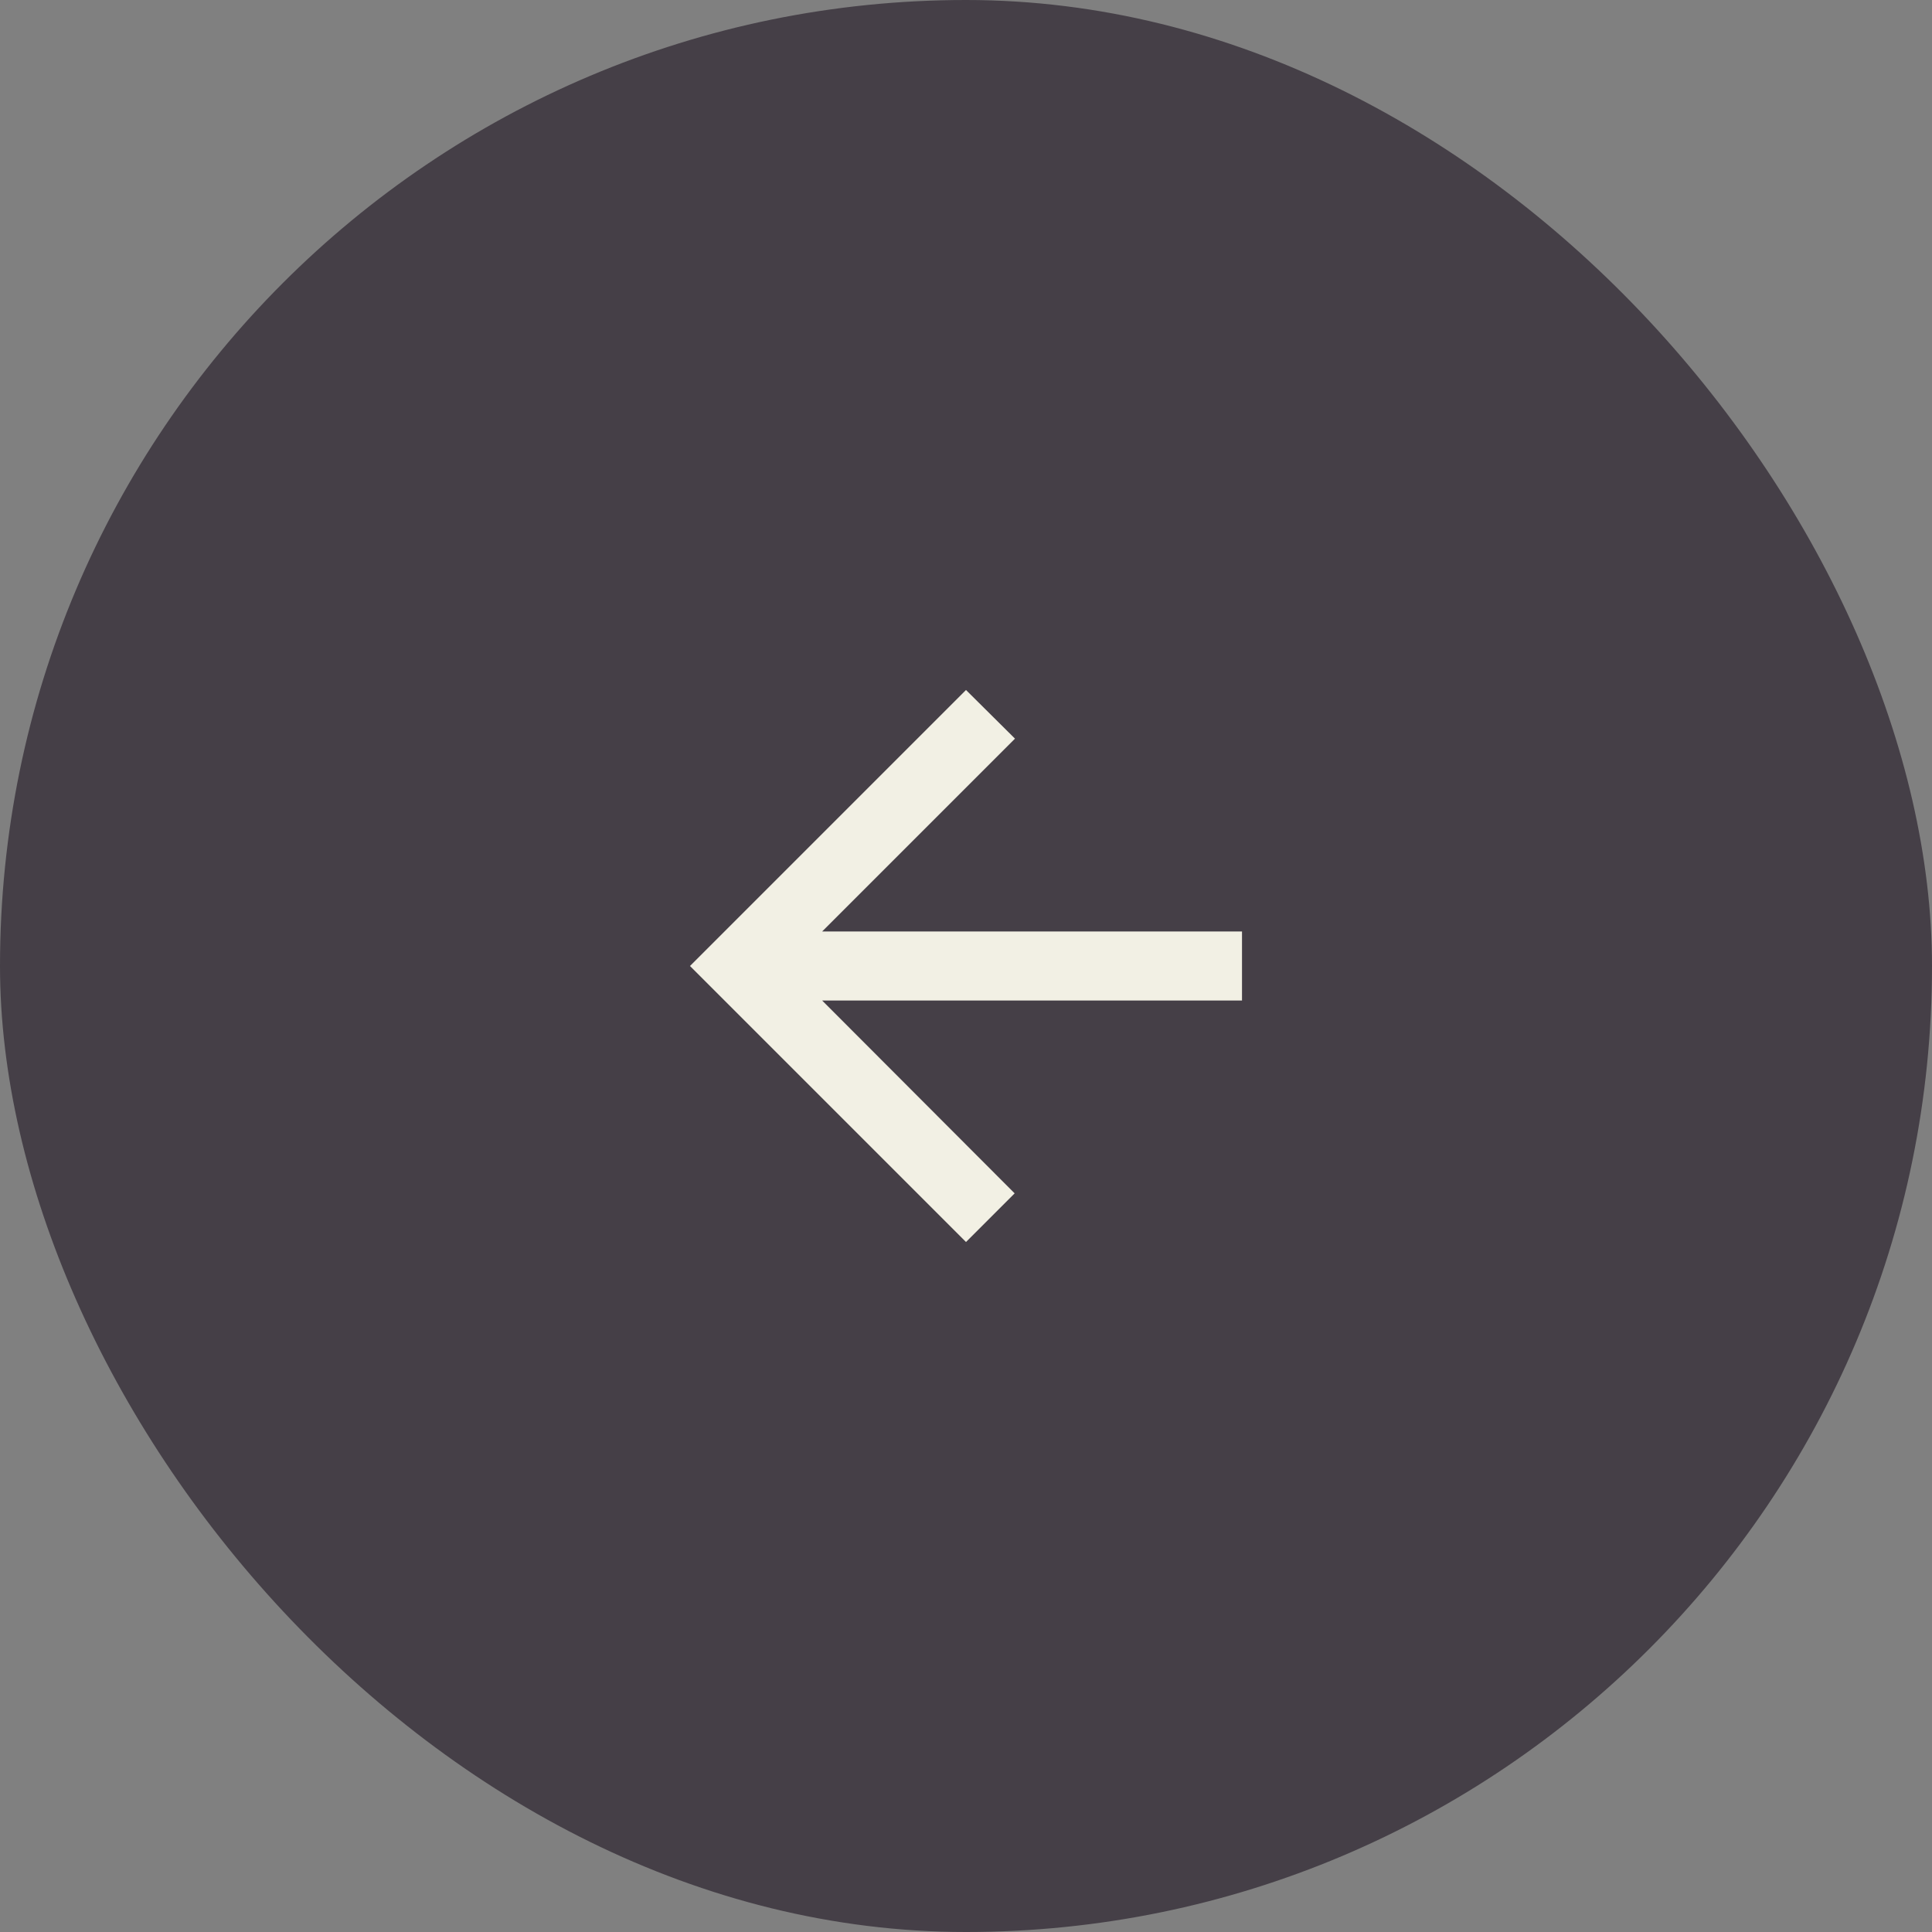 <svg width="56" height="56" viewBox="0 0 56 56" fill="none" xmlns="http://www.w3.org/2000/svg">
<rect x="0" y="0" width="56" height="56" fill="#808080" stroke="none"/>
<rect width="56" height="56" rx="28" fill="#453F47"/>
<path d="M36 27H23.83L29.42 21.41L28 20L20 28L28 36L29.41 34.59L23.83 29H36V27Z" fill="#F2F0E4"/>
</svg>
